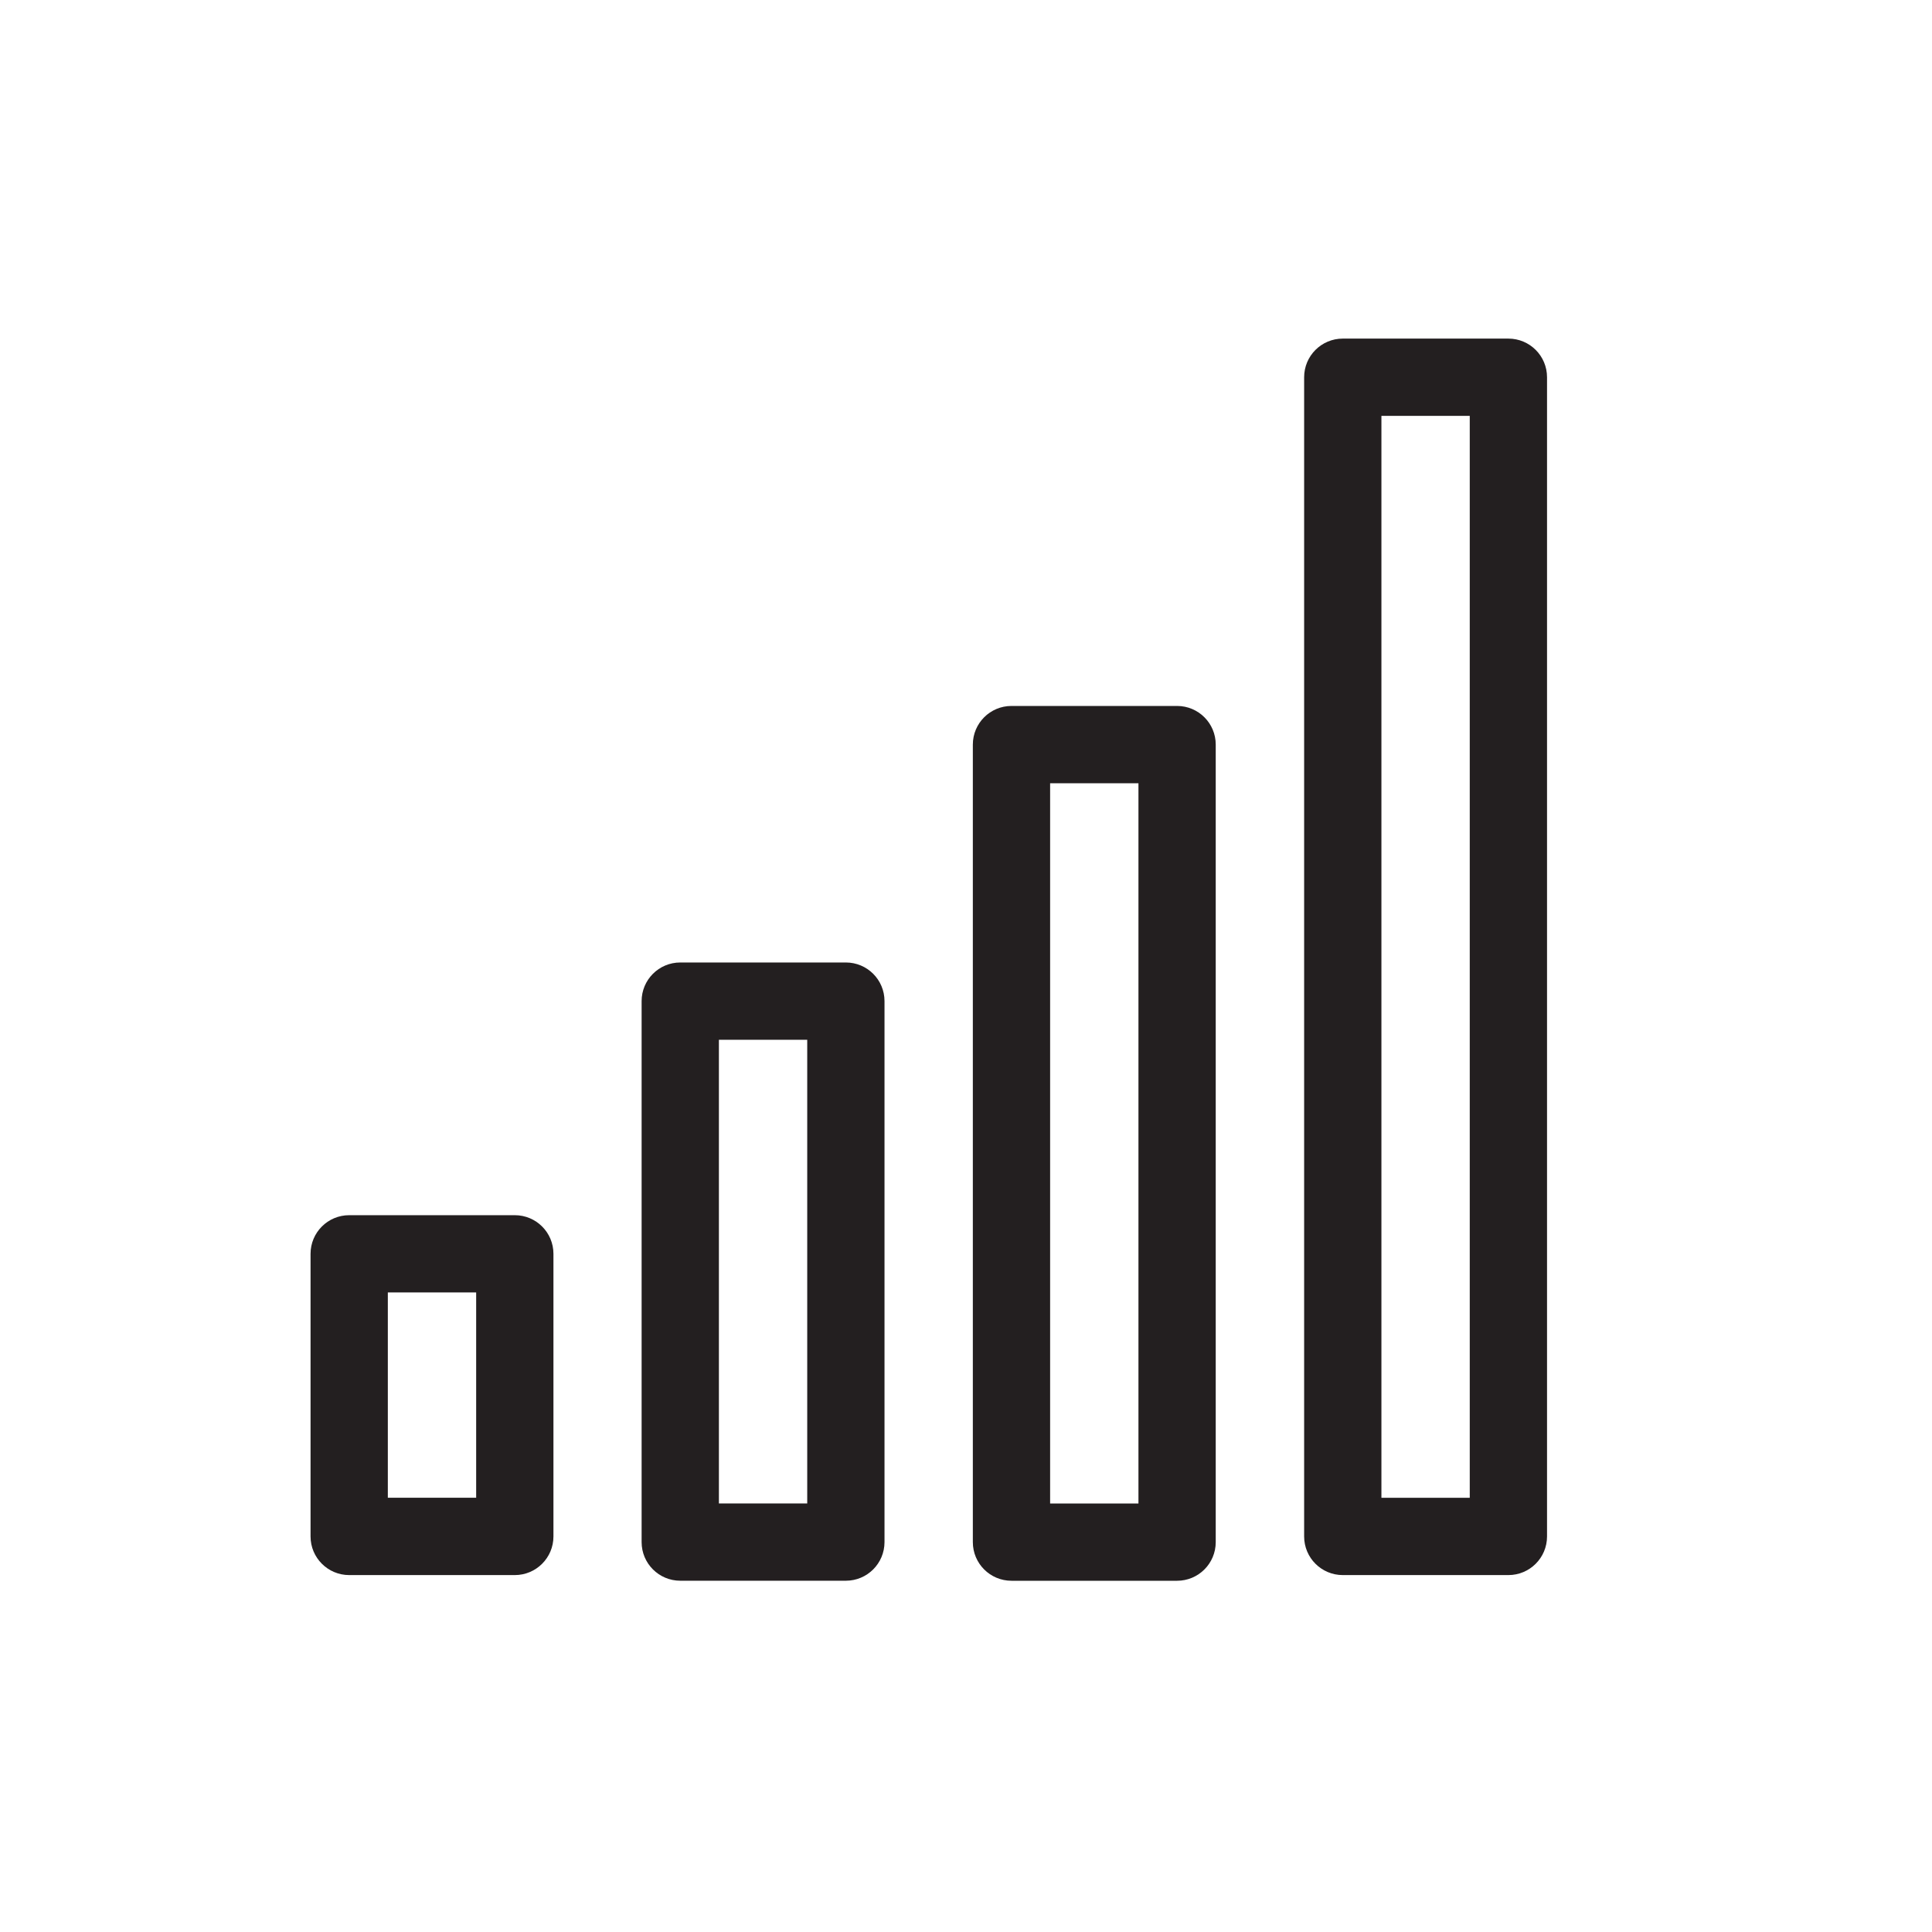<?xml version="1.0" encoding="utf-8"?>
<!DOCTYPE svg PUBLIC "-//W3C//DTD SVG 1.1//EN" "http://www.w3.org/Graphics/SVG/1.1/DTD/svg11.dtd">
<svg height="800px" width="800px" version="1.1" id="Layer_1" xmlns="http://www.w3.org/2000/svg" xmlns:xlink="http://www.w3.org/1999/xlink" 
	 viewBox="0 0 50 50" enable-background="new 0 0 50 50" xml:space="preserve">
<path fill="#231F20" d="M9.037,40.763h4.286c0.552,0,1-0.447,1-1v-7.314c0-0.553-0.448-1-1-1H9.037c-0.552,0-1,0.447-1,1v7.314
	C8.037,40.315,8.485,40.763,9.037,40.763z M10.037,33.448h2.286v5.314h-2.286V33.448z"/>
<path fill="#231F20" d="M33.751,9.763v30c0,0.553,0.448,1,1,1h4.286c0.552,0,1-0.447,1-1v-30c0-0.553-0.448-1-1-1h-4.286
	C34.199,8.763,33.751,9.21,33.751,9.763z M35.751,10.763h2.286v28h-2.286V10.763z"/>
<path fill="#231F20" d="M21.891,24.909h-4.286c-0.552,0-1,0.447-1,1v14c0,0.553,0.448,1,1,1h4.286c0.552,0,1-0.447,1-1v-14
	C22.891,25.356,22.443,24.909,21.891,24.909z M20.891,38.909h-2.286v-12h2.286V38.909z"/>
<path fill="#231F20" d="M25.177,19.27v20.64c0,0.553,0.448,1,1,1h4.286c0.552,0,1-0.447,1-1V19.27c0-0.553-0.448-1-1-1h-4.286
	C25.625,18.27,25.177,18.717,25.177,19.27z M27.177,20.27h2.286v18.64h-2.286V20.27z"/>
</svg>